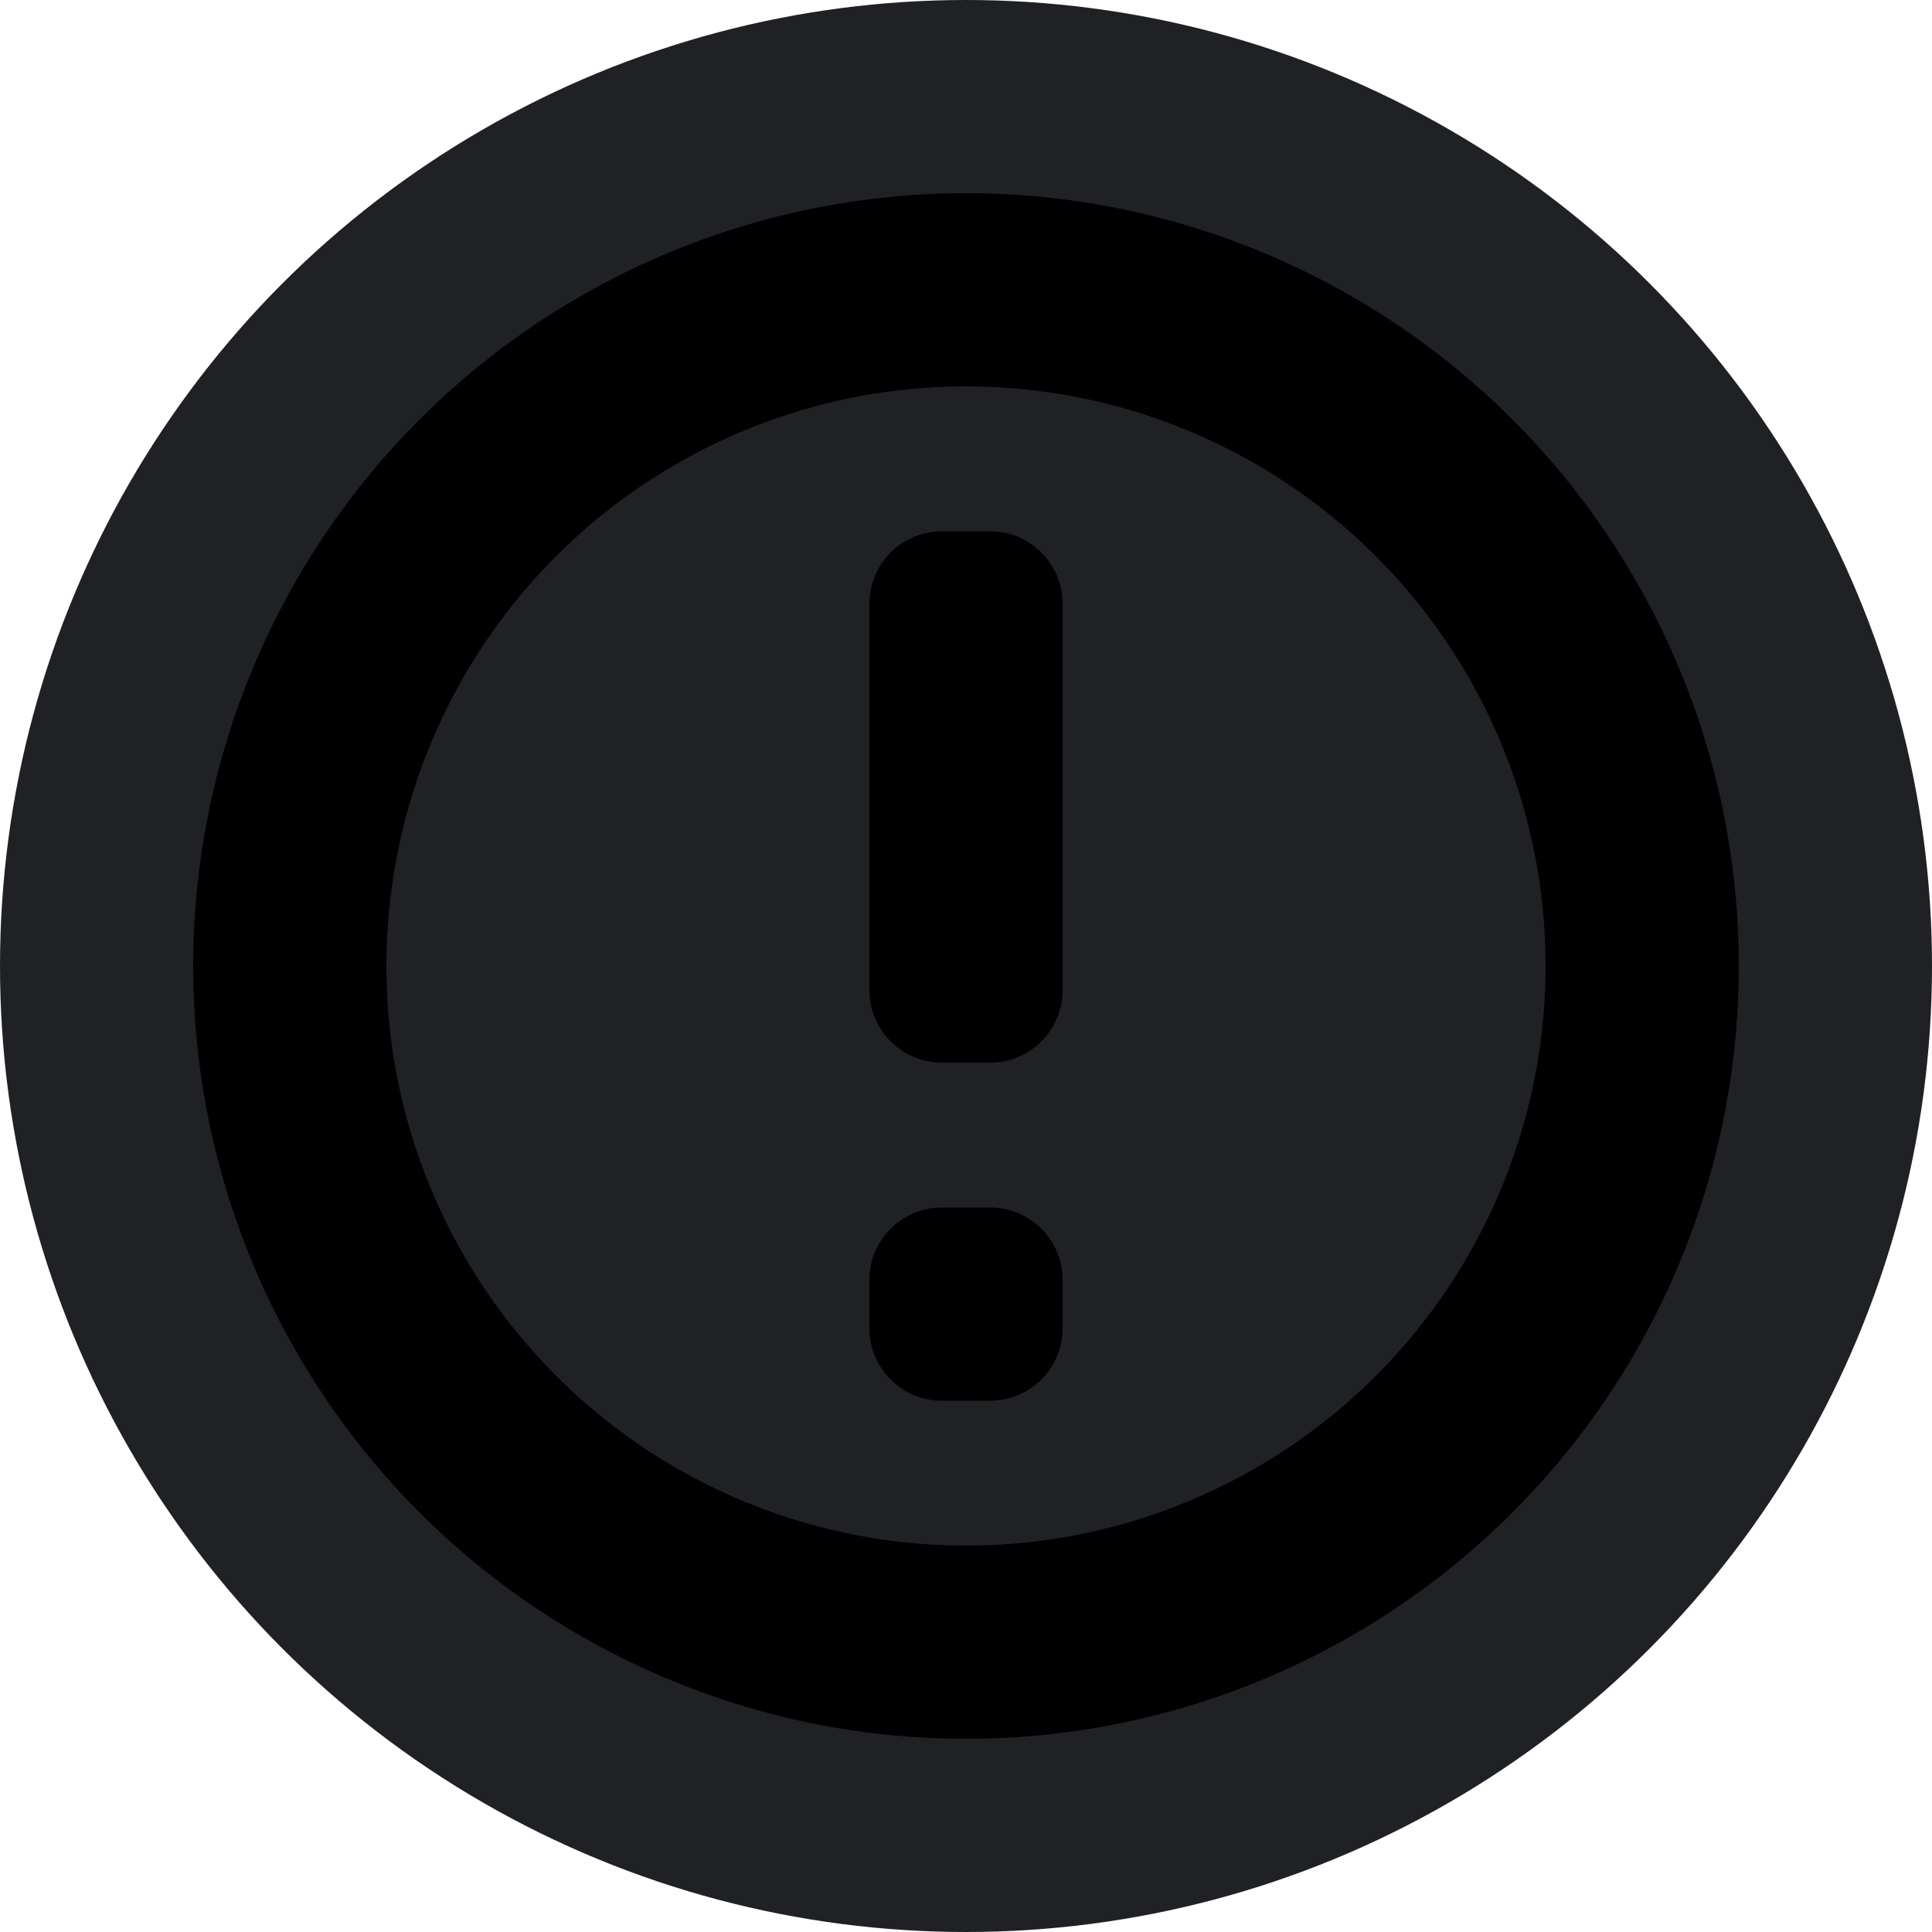 <svg width="40" height="40" viewBox="0 0 40 40" fill="none" xmlns="http://www.w3.org/2000/svg">
<circle cx="20" cy="20" r="20" fill="#202124"/>
<circle cx="20" cy="20" r="14" stroke="currentColor" stroke-width="4"/>
<path fill-rule="evenodd" clip-rule="evenodd" d="M19.5 11C18.672 11 18 11.672 18 12.5V20.5C18 21.328 18.672 22 19.5 22H20.5C21.328 22 22 21.328 22 20.5V12.5C22 11.672 21.328 11 20.5 11H19.5ZM19.5 25C18.672 25 18 25.672 18 26.5V27.5C18 28.328 18.672 29 19.5 29H20.5C21.328 29 22 28.328 22 27.5V26.5C22 25.672 21.328 25 20.5 25H19.5Z" fill="currentColor"/>
</svg>
